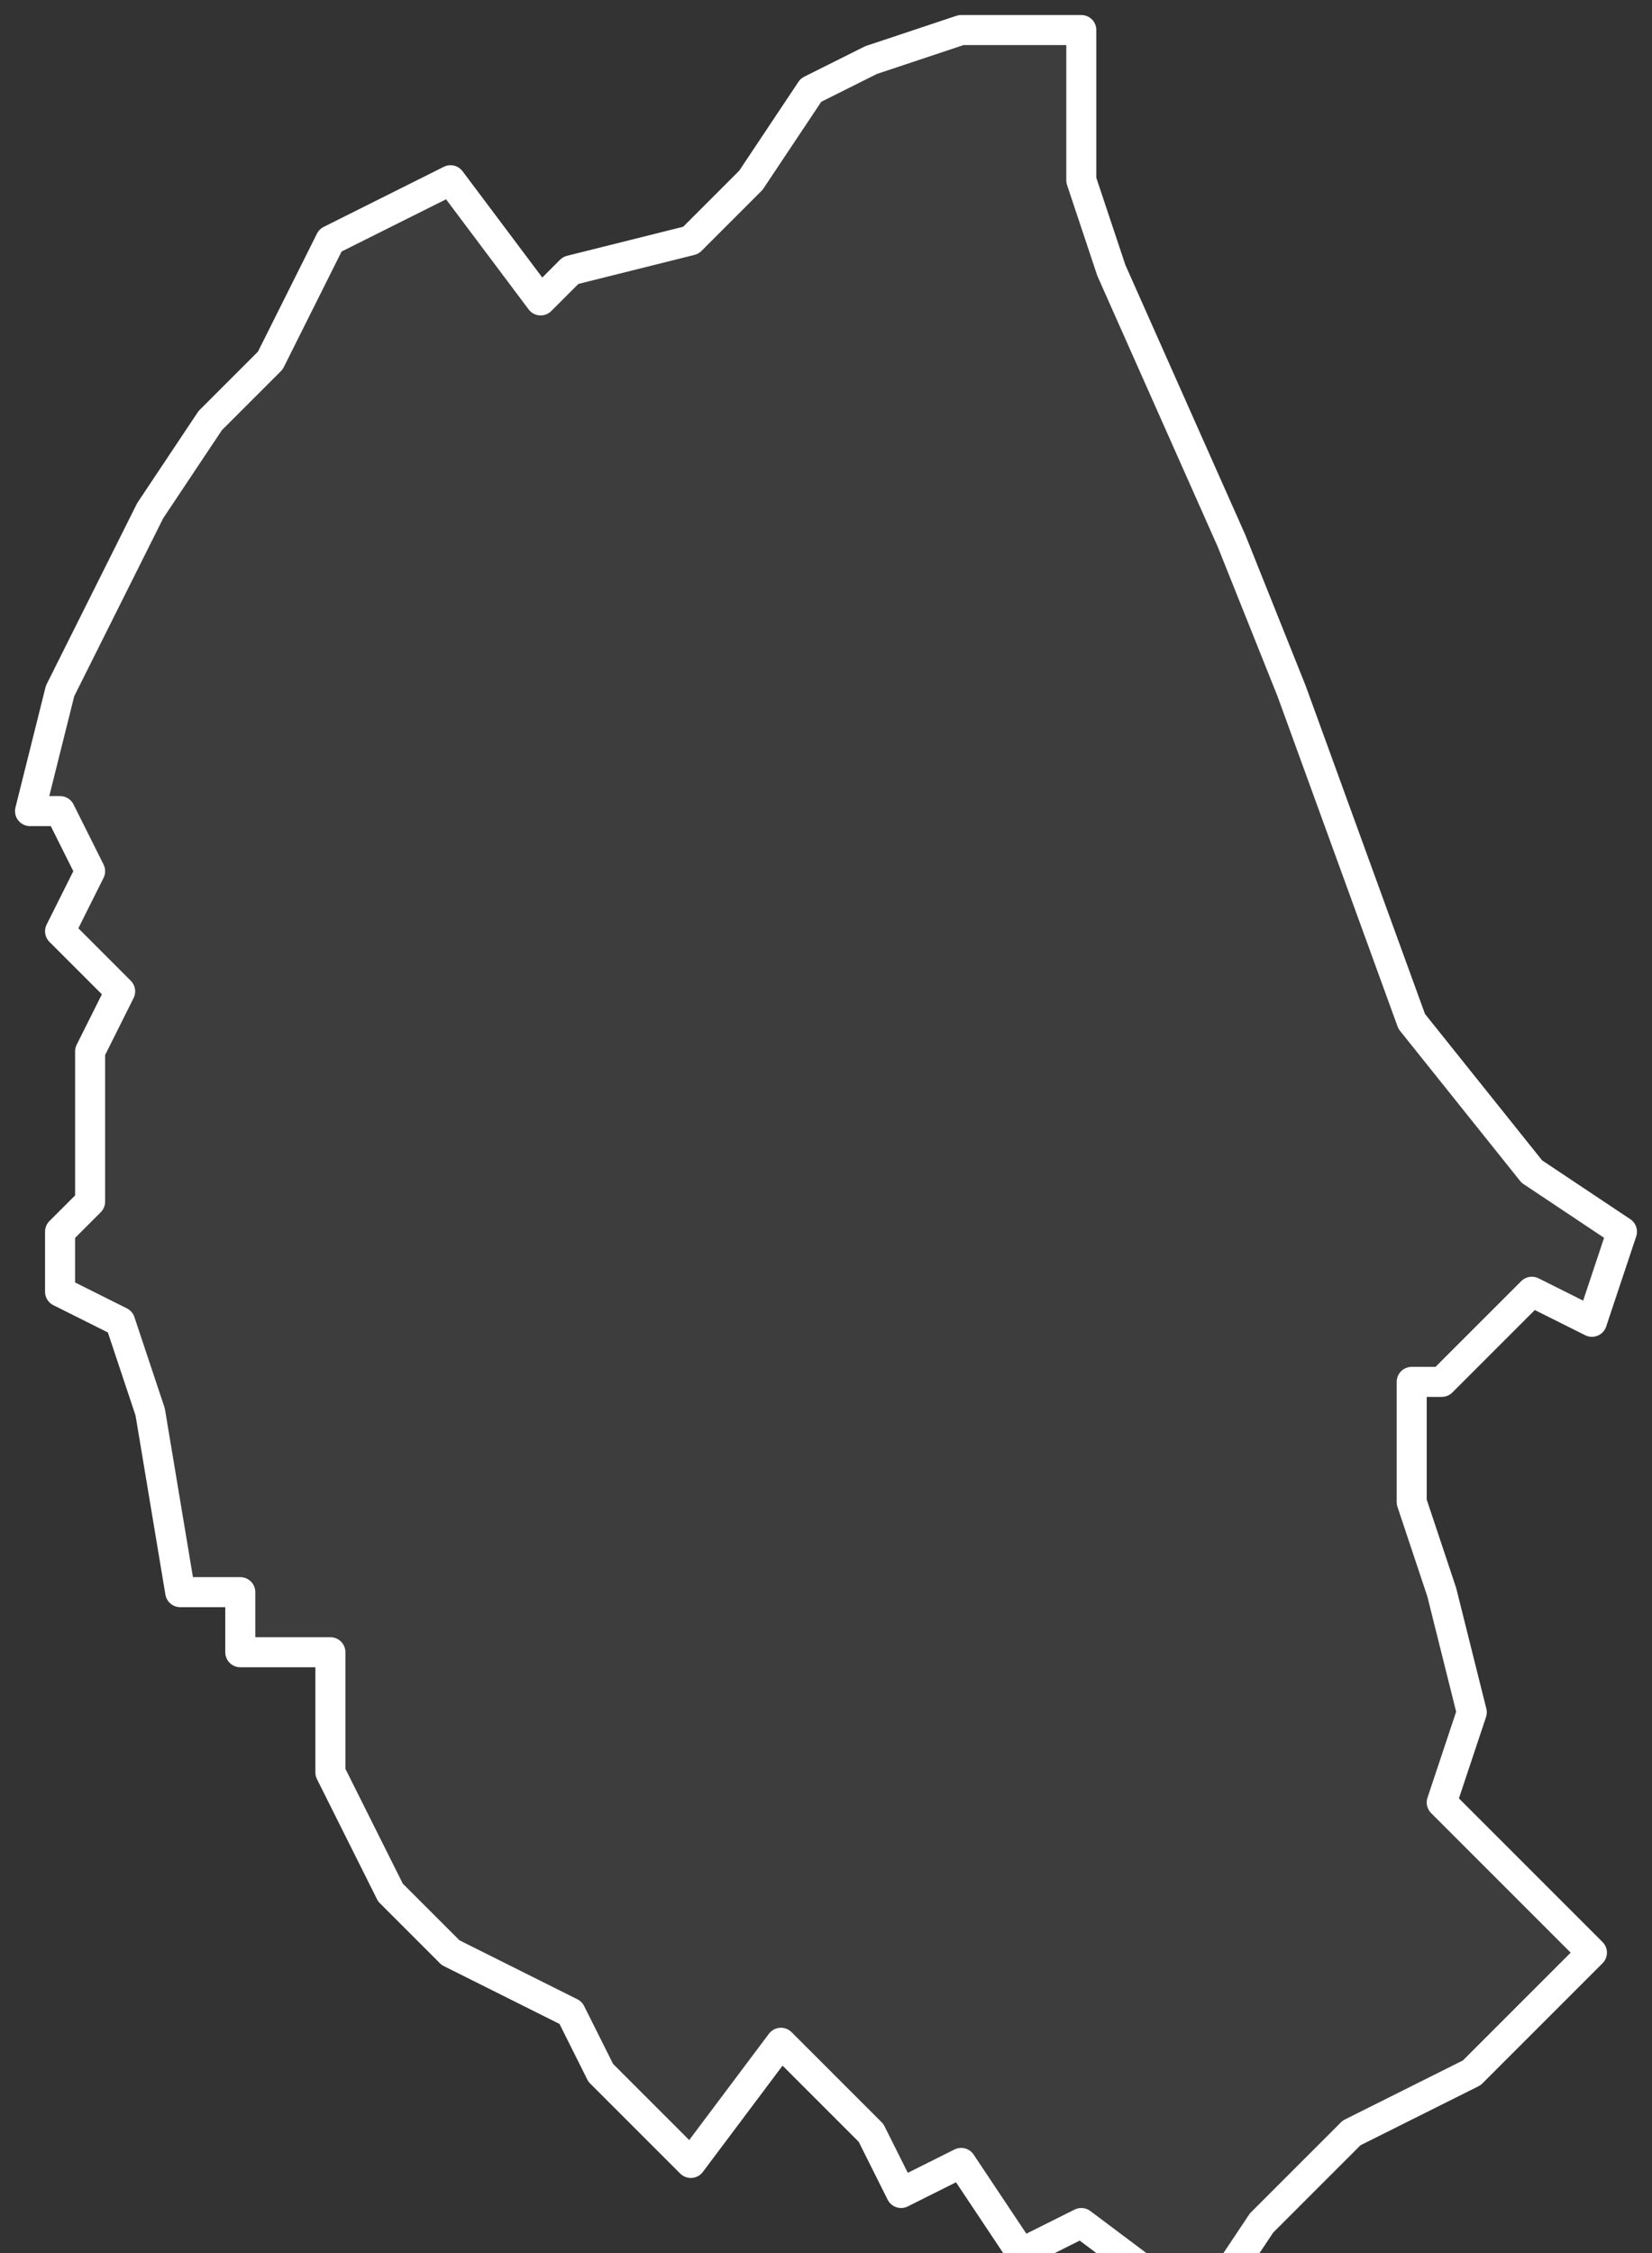 <svg xmlns="http://www.w3.org/2000/svg" version="1.2" viewBox="-0.353 -67.374 0.055 0.075"><rect x="-0.353" y="-67.374" width="0.055" height="0.075" fill="#333333" stroke="none"/><g><path fill="#fff" fill-opacity=".05" fill-rule="evenodd" stroke="#fff" stroke-linecap="round" stroke-linejoin="round" stroke-width=".001" d="m-.35-67.334 0-.005.001-.002-.002-.002.001-.002-.001-.002-.001-0.0.001-.004.003-.006.002-.003.002-.002.002-.004.004-.002.003.004.001-.001.004-.001.002-.002.002-.003.002-.001.003-.001.004 0.0 0.0.005.001.003.004.009.002.005.004.011.004.005.003.002-.001.003-.002-.001-.003.003-.001 0-0.0.004.001.003.001.004-.001.003.004.004.001.001-.004.004-.004.002-.003.003-.002.003-.004-.003-.002.001-.002-.003-.002.001-.001-.002-.003-.003-.003.004-.003-.003-.001-.002-.004-.002-.002-.002-.002-.004-0-.004-.003 0.0 0-.002-.002 0-.001-.006-.001-.003-.002-.001-0-.002Z" class="polygon"/></g></svg>